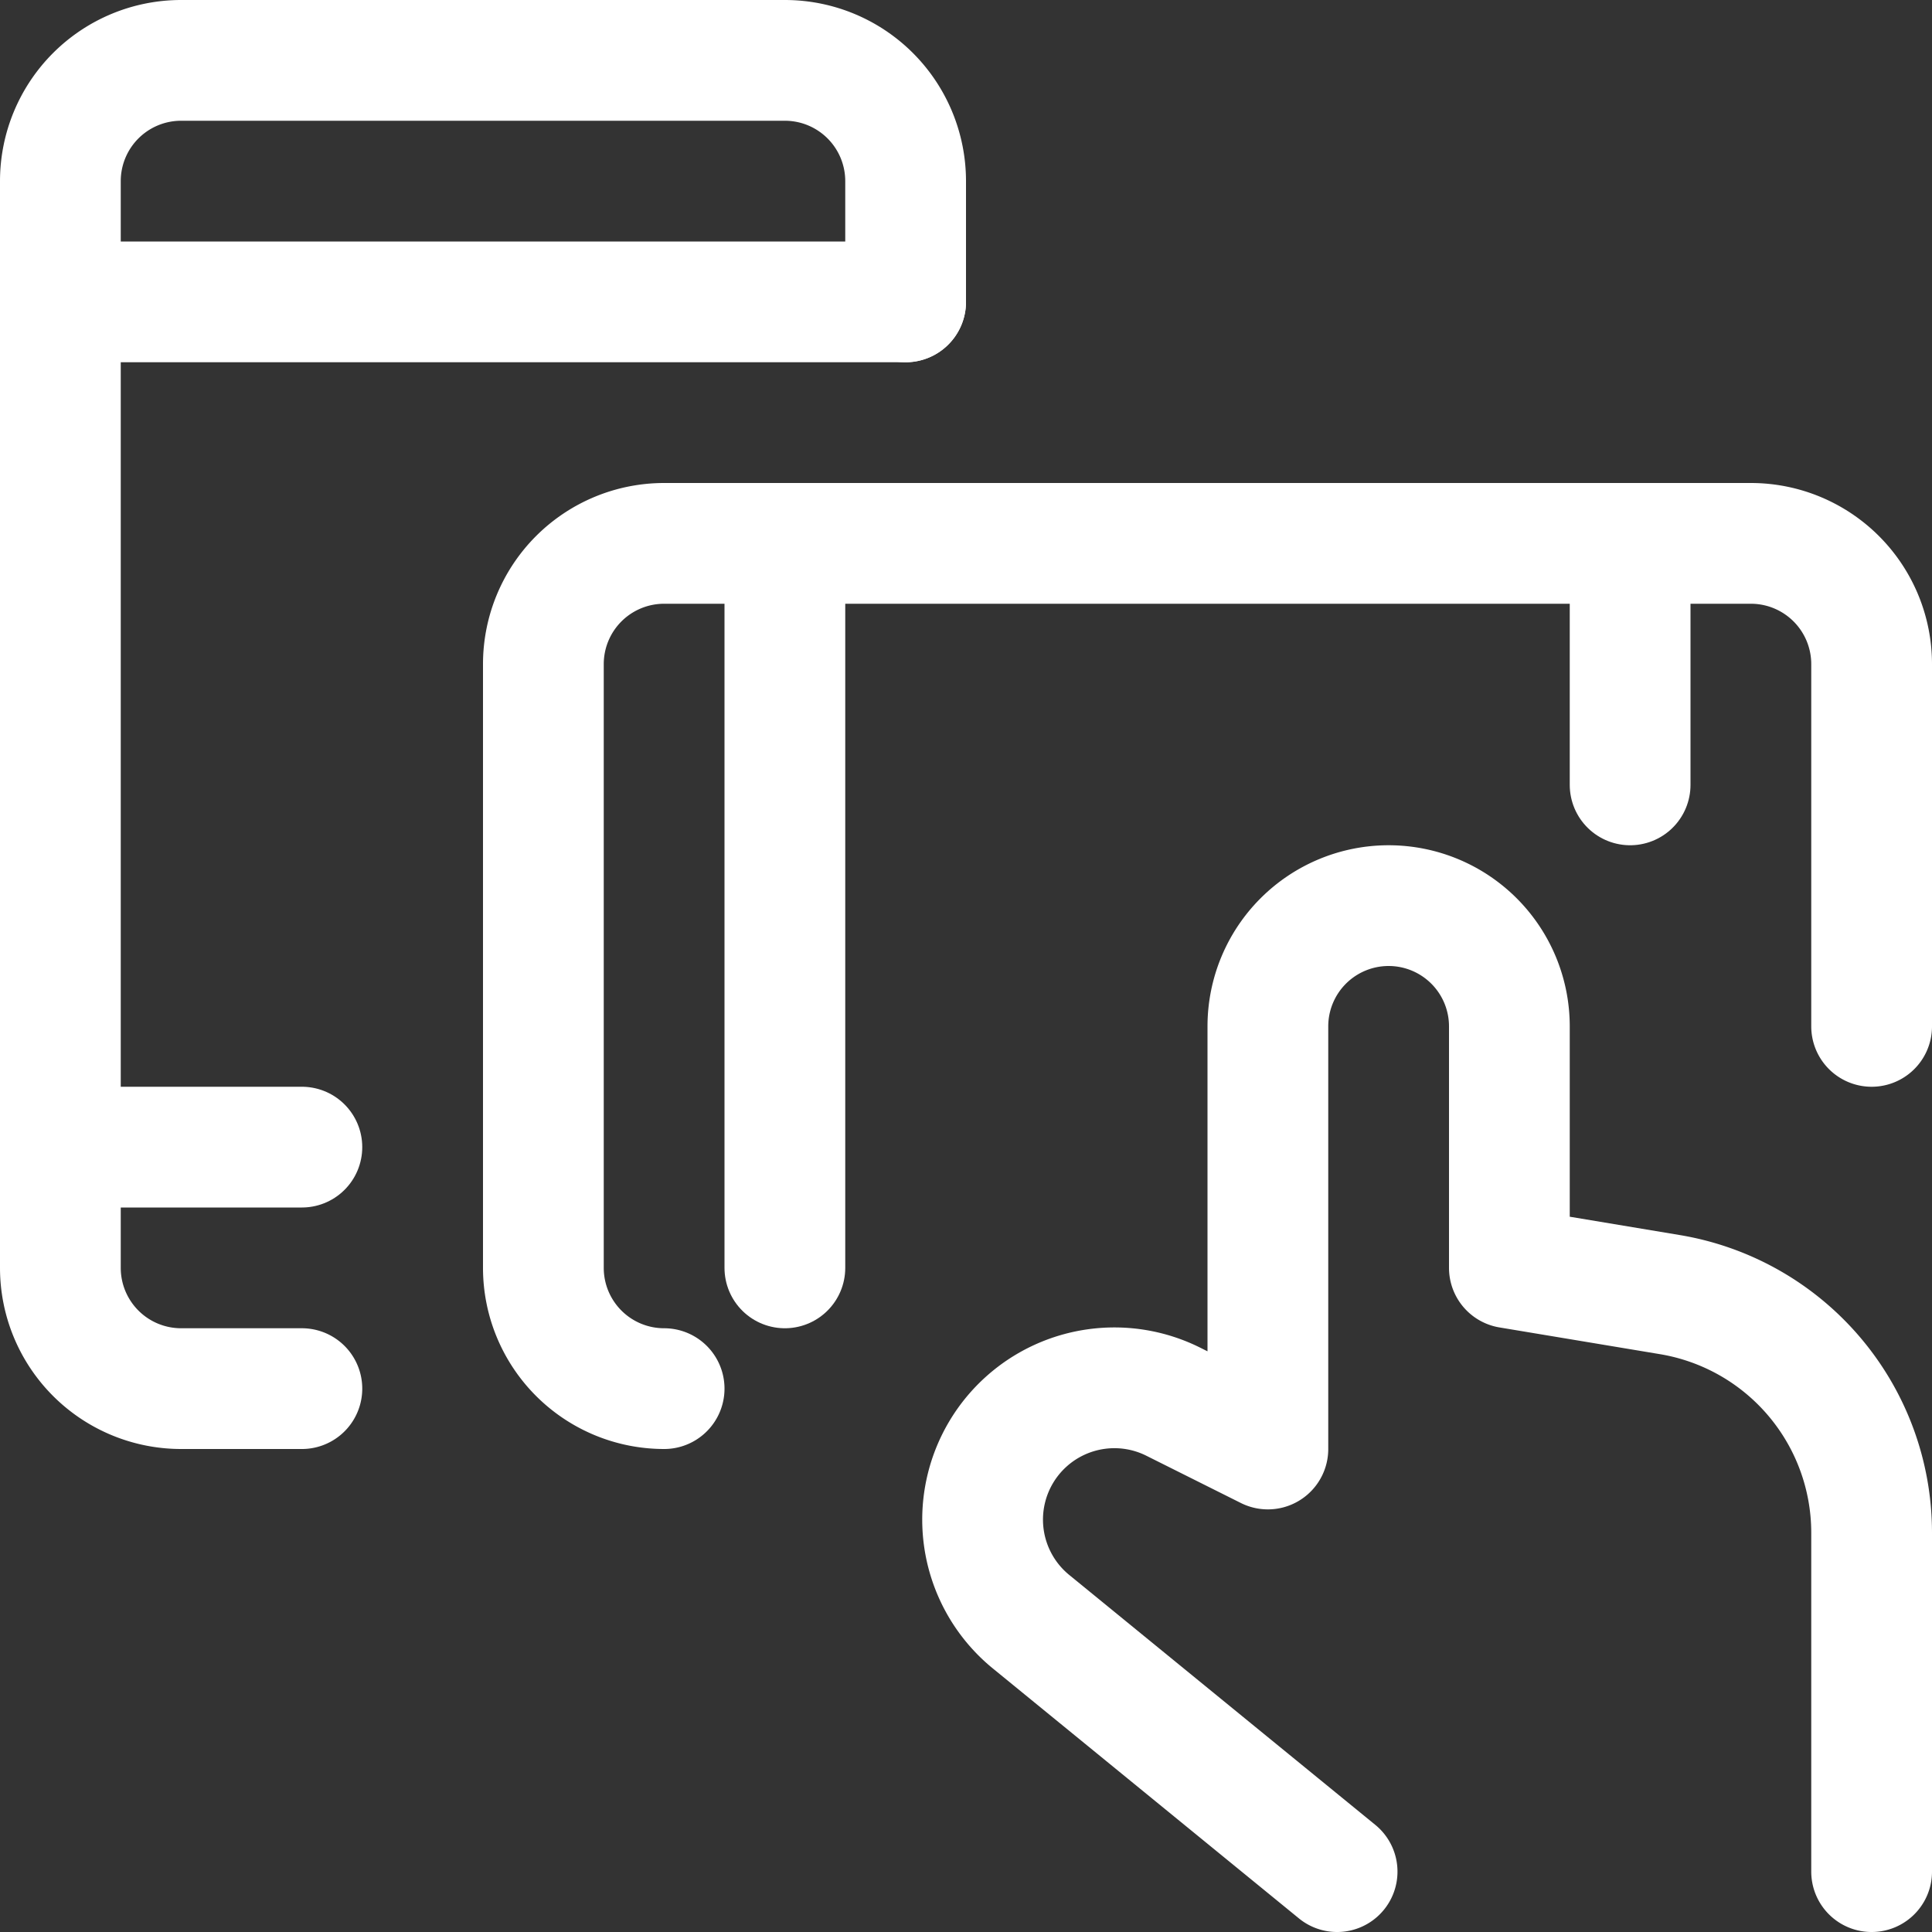 <svg xmlns="http://www.w3.org/2000/svg" version="1.1" xmlns:xlink="http://www.w3.org/1999/xlink" xmlns:svgjs="http://svgjs.com/svgjs" viewBox="0 0 48 48" width="48" height="48"><rect x="0" y="0" width="48" height="48" fill="#333333" stroke="none"/><g transform="matrix(2,0,0,2,0,0)"><path d="M16.61,23.25l-3.789-3.094a1.637,1.637,0,0,1-.566-1.675h0a1.637,1.637,0,0,1,2.321-1.068L15.75,18V12.75a1.5,1.5,0,0,1,1.5-1.5h0a1.5,1.5,0,0,1,1.5,1.5v3l1.993.332a3,3,0,0,1,2.507,2.959V23.25" fill="none" stroke="#ffffff" stroke-linecap="round" stroke-linejoin="round" stroke-width="1.5"></path><path d="M3.75,17.25H2.25a1.5,1.5,0,0,1-1.5-1.5V2.25A1.5,1.5,0,0,1,2.25.75h7.5a1.5,1.5,0,0,1,1.5,1.5v1.5" fill="none" stroke="#ffffff" stroke-linecap="round" stroke-linejoin="round" stroke-width="1.5"></path><path d="M0.75 14.25L3.75 14.25" fill="none" stroke="#ffffff" stroke-linecap="round" stroke-linejoin="round" stroke-width="1.5"></path><path d="M0.75 3.75L11.25 3.75" fill="none" stroke="#ffffff" stroke-linecap="round" stroke-linejoin="round" stroke-width="1.5"></path><path d="M8.25,17.25a1.5,1.5,0,0,1-1.5-1.5V8.25a1.5,1.5,0,0,1,1.5-1.5h13.5a1.5,1.5,0,0,1,1.5,1.5v4.5" fill="none" stroke="#ffffff" stroke-linecap="round" stroke-linejoin="round" stroke-width="1.5"></path><path d="M9.75 6.75L9.75 15.75" fill="none" stroke="#ffffff" stroke-linecap="round" stroke-linejoin="round" stroke-width="1.5"></path><path d="M20.25 6.75L20.25 9.75" fill="none" stroke="#ffffff" stroke-linecap="round" stroke-linejoin="round" stroke-width="1.5"></path></g></svg>